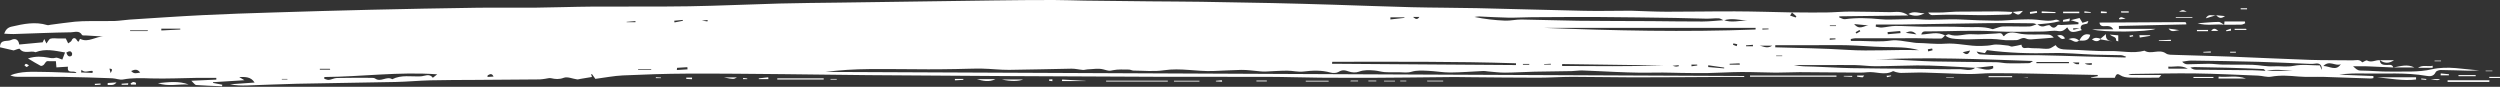 <?xml version="1.0" encoding="UTF-8" standalone="no"?><svg xmlns="http://www.w3.org/2000/svg" xmlns:xlink="http://www.w3.org/1999/xlink" fill="#ffffff" height="49.6" preserveAspectRatio="xMidYMid meet" version="1" viewBox="-0.0 0.0 1428.3 49.6" width="1428.3" zoomAndPan="magnify"><rect x="-0.0" y="0.0" width="1428.3" height="49.6" fill="#333333" stroke="none"/><g id="change1_1"><path d="M1367.41,38.55c-5.05-0.23-10.09-0.49-15.14-0.67c-2.33-0.08-4.67-0.01-7.9-0.01c1.68,1.47,2.41,2.42,4.28,2.43 c5.67,0.04,11.35,0.67,17.02,0.59c7.89-0.11,16.03,0.47,23.6-1.28c9.27-2.14,18.15,0.06,27.26,0.56c-2.01,0.08-4.02,0.25-6.03,0.22 c-5.36-0.1-10.72-0.36-16.08-0.39c-0.99-0.01-2.53,0.52-2.87,1.24c-1.16,2.49-3.33,2.44-5.21,2.11 c-11.85-2.07-23.8-1.11-35.71-1.36c-4.73-0.1-9.47-0.02-14.22,0.67c6.52,0.26,13.03,0.51,19.55,0.77c0.01,0.39,0.02,0.79,0.04,1.18 c-0.48,0.08-0.95,0.26-1.43,0.24c-8.9-0.3-17.79-0.67-26.69-0.92c-4.89-0.14-9.82,0.2-14.68-0.21c-5.24-0.44-10.39-0.87-15.65,0.09 c-2.37,0.43-4.97-0.51-7.47-0.61c-12-0.48-24.01-1.09-36.02-1.26c-11.47-0.16-22.96,0.18-34.43,0.28c-1.24,0.01-2.47-0.1-3.73,0.64 c6.03,0,12.07,0,18.88,0c-0.88,0.96-1.13,1.49-1.39,1.49c-5.52,0.05-11.05,0.16-16.56-0.01c-1.94-0.06-3.96-0.32-5.73-1.52 c-1.91-1.3-2.33,0.43-2.87,1.64c-4.55,0-9.05,0-13.55,0c-0.03-0.07-0.07-0.15-0.1-0.22c1.3-0.25,2.6-0.5,3.9-0.75 c-0.01-0.22-0.01-0.44-0.02-0.66c-12.37-0.26-24.74-0.55-37.11-0.78c-7.81-0.14-15.62-0.27-23.43-0.25 c-4.41,0.01-8.82,0.56-13.22,0.49c-8.47-0.14-16.94-0.64-25.41-0.83c-4.38-0.1-8.77,0.18-13.15,0.2c-1.02,0.01-2.05-0.29-3.06-0.5 c-0.57-0.12-1.3-0.67-1.66-0.47c-4.81,2.61-9.8,0-14.67,0.58c-2.13,0.26-4.31,0.2-6.47,0.19c-10.67-0.07-21.34-0.21-32.01-0.24 c-4.55-0.01-9.11,0.3-13.66,0.27c-6.62-0.04-13.24-0.39-19.86-0.35c-6.3,0.04-12.59,0.47-18.88,0.59 c-5.08,0.09-10.16-0.01-15.24-0.07c-3.54-0.04-7.09-0.2-10.63-0.21c-4.43-0.02-8.86,0.13-13.29,0.07 c-4.7-0.06-9.39-0.24-14.08-0.44c-6.18-0.25-12.35-0.62-18.54-0.82c-2.04-0.07-4.09,0.32-6.14,0.36 c-7.07,0.14-14.15,0.17-21.22,0.33c-5.64,0.13-11.28,0.52-16.91,0.55c-3.29,0.02-6.59-0.45-9.88-0.71 c-0.78-0.06-1.56-0.28-2.33-0.24c-6.36,0.29-12.72,0.83-19.08,0.87c-4.23,0.02-8.46-0.8-12.7-0.97c-3.11-0.12-6.4-0.36-9.29,0.52 c-2.48,0.75-4.68,0.36-7.02,0.31c-2.79-0.06-5.59,0.09-8.38-0.08c-1.97-0.12-3.91-0.78-5.89-0.93c-2.99-0.22-5.92-0.44-8.93,0.7 c-1.71,0.65-4.07,0.48-5.84-0.16c-2.11-0.77-3.66-1.01-5.71,0.26c-1.18,0.74-3.19,0.78-4.62,0.38c-5.14-1.42-10.21-1.25-15.45-0.58 c-3.04,0.39-6.21-0.51-9.33-0.5c-4.2,0.01-8.4,0.35-12.6,0.52c-0.94,0.04-1.9-0.06-2.84-0.13c-3.62-0.29-7.24-0.89-10.86-0.83 c-5.37,0.1-10.74,0.48-16.11,0.65c-9.32,0.3-18.51-1.84-27.88-0.45c-5.71,0.85-11.63,0.23-17.46,0.19c-0.88,0-1.77-0.57-2.65-0.57 c-3.04,0-6.16-0.25-9.09,0.36c-2.22,0.46-1.98,0.5-5.56-0.47c-2.81-0.75-6-0.09-9.03,0c-0.86,0.02-1.73,0.39-2.58,0.32 c-2.18-0.17-4.35-0.75-6.52-0.72c-11.89,0.17-23.77,0.58-35.66,0.68c-5.13,0.04-10.26-0.62-15.4-0.71 c-4.97-0.09-9.95,0.17-14.93,0.24c-5.26,0.08-10.51,0.16-15.77,0.15c-11.31-0.02-22.63-0.23-33.94-0.12 c-8.27,0.08-16.53,0.53-24.79,1.61c174.94,0.78,349.87,1.55,524.81,2.33c0,0.18,0,0.36,0,0.54c-3.59,0-7.18-0.01-10.78,0 c-17.53,0.08-35.07,0.24-52.6,0.24c-11.6,0-23.2-0.29-34.81-0.29c-6.51,0-13.02,0.48-19.53,0.48c-13.07,0-26.13-0.17-39.2-0.27 c-2.85-0.02-5.69-0.12-8.54-0.1c-8.74,0.07-17.47,0.18-26.21,0.27c-6.21,0.06-12.42,0.14-18.63,0.15 c-10.64,0.02-21.27,0.05-31.91-0.05c-9.98-0.09-19.96-0.45-29.95-0.48c-19.79-0.07-39.58,0.05-59.37-0.02 c-30.01-0.09-60.03-0.25-90.04-0.42c-26.33-0.15-52.67-0.32-79-0.54c-15.98-0.13-31.95-0.42-47.92-0.56 c-18.46-0.16-36.92-0.4-55.38-0.31c-12.27,0.06-24.55,0.47-36.81,1.03c-5.15,0.24-10.26,1.27-15.68,1.97 c-0.52-0.72-1.25-1.76-1.99-2.79c-0.13,0.08-0.27,0.16-0.4,0.24c0.18,0.6,0.36,1.2,0.43,1.47c-2.26,0.37-4.41,0.73-6.57,1.09 c-0.63,0.1-1.27,0.36-1.88,0.29c-2.58-0.33-5.51-1.72-7.64-0.92c-2.67,1-4.82,0.8-7.31,0.23c-0.98-0.22-2.1,0.19-3.16,0.31 c-1.09,0.13-2.19,0.38-3.28,0.39c-12.39,0.11-24.78,0.19-37.17,0.28c-8.43,0.06-16.86,0.03-25.28,0.24 c-6.68,0.17-13.35,0.81-20.03,0.95c-18.68,0.4-37.36,0.6-56.03,1c-9.55,0.2-19.09,0.69-28.64,0.98c-3.26,0.1-6.52,0.02-9.8-0.66 c4.62-0.33,9.25-0.66,14.07-1c-2.18-3.37-5.18-3.22-8.8-3.15c1.05,0.64,1.6,0.98,2.98,1.82c-6.48,0.41-12.19,0.76-17.9,1.12 c-0.02,0.14-0.04,0.28-0.06,0.42c1.77,0.34,3.55,0.68,5.32,1.03c-0.06,0.3-0.11,0.59-0.17,0.89c-4.94-0.22-9.89-0.37-14.82-0.72 c-0.65-0.05-1.24-1.08-2.71-2.44c5.46-0.25,9.87-0.45,14.28-0.65c0-0.34-0.01-0.67-0.01-1.01c-3.63,0-7.26-0.04-10.89,0.01 c-8.75,0.12-17.51,0.57-26.25,0.32C81,44.63,75.66,44.4,70.26,45.42c-1.92,0.36-4.05-0.62-6.09-0.7 c-9.14-0.33-18.29-0.66-27.43-0.79C27.8,43.8,18.85,43.9,9.91,43.87c-1.34-0.01-2.68-0.21-4.02-0.83c6.12-2.47,12.52-2,18.83-1.95 c6.29,0.05,12.58,0.41,18.97,0.63c-1.25-2.05-5.57,1.03-4.87-3.62c-2.31,0.14-4.33,0.26-6.59,0.4c-0.09-1.03-0.18-2.08-0.3-3.53 c-1.3,0-2.64,0.06-3.97-0.02c-1.46-0.09-1.39-0.1-2.78,1.88c-0.35,0.5-1.49,1.01-1.91,0.8c-2.19-1.11-4.27-2.44-7.3-4.24 c4.57-1.42,8.06-1.09,11.36-0.5c1.58,0.29,2.83,0.59,4.45,0.12c0.98-0.29,2.3,0.59,3.82,1.05c0.36-0.93,0.89-2.33,1.56-4.08 c-5.91-1.02-11.33-2.34-16.83-0.14c-2.87-1.18-6.48,1.33-9.06-1.89c-0.31-0.39-2.27,0.55-3.46,0.87c-2.37-0.55-5-1.15-7.82-1.8 c0.02-4.88,4.19-3.07,6.31-4.15c2.32-1.18,4.3-0.4,4.68,2.57c4.53-0.43,8.72-0.82,13.41-1.26c0.08-0.17,0.44-0.93,0.89-1.89 c0.43,0.89,0.76,1.56,1.25,2.58c0.83-1.06,1.39-2.45,2.3-2.75c1.36-0.45,2.98-0.13,4.49-0.13c1.43,0,2.86,0,4.26,0 c0.45,0.92,0.83,1.7,1.37,2.79c0.82-0.64,1.71-0.99,1.94-1.58c0.69-1.81,2.07-1.7,2.77-0.61c0.98,1.52,1.27,1.69,1.86-0.07 c0.04-0.12,0.3-0.3,0.37-0.27c4.67,2.36,8.93-1.68,13.56-1.36c-3.44-0.21-6.88-0.41-10.32-0.62c-0.78-0.05-2.04,0.12-2.26-0.27 c-1.59-2.82-4.28-1.56-6.32-1.54c-10.95,0.15-21.89,0.66-32.83,1c-1.7,0.05-3.41-0.14-5.34-0.23c0.9-2.39,2.15-3.53,4.21-4 c6.76-1.55,13.5-3.01,20.42-0.89c0.55,0.17,1.24-0.11,1.86-0.19c4.66-0.6,9.32-1.28,14-1.76c2.84-0.29,5.71-0.3,8.56-0.34 c4.7-0.05,9.41,0.08,14.11-0.06c2.82-0.08,5.62-0.6,8.44-0.78c13.97-0.89,27.94-1.87,41.92-2.56c13.34-0.67,26.7-1.1,40.05-1.51 c18.51-0.58,37.02-1.12,55.53-1.55c20.39-0.47,40.79-0.87,61.18-1.16c10.83-0.15,21.66,0.08,32.49-0.03 c11.16-0.11,22.31-0.54,33.47-0.62c18.38-0.13,36.76,0.12,55.13-0.18c17.23-0.28,34.45-1.12,51.68-1.58 c11.29-0.3,22.58-0.36,33.87-0.52c29.46-0.42,58.93-0.86,88.39-1.24C579.13,0.08,590.57,0,602.01,0c5.89,0,11.78,0.27,17.68,0.35 c12.45,0.16,24.89,0.3,37.34,0.42c9.73,0.1,19.45,0.11,29.18,0.25c13.54,0.19,27.08,0.43,40.62,0.73 c11.63,0.25,23.25,0.59,34.87,0.94c14.96,0.46,29.92,1.06,44.88,1.43c12.41,0.31,24.83,0.27,37.24,0.54 c20.39,0.45,40.78,1.09,61.17,1.51c7.96,0.17,15.93-0.01,23.89-0.03c0.96,0,1.92-0.04,2.88-0.02c6.8,0.2,13.59,0.57,20.39,0.58 c13.06,0.03,26.11-0.26,39.17-0.21c10.83,0.04,21.65,0.39,32.5,0.61c-0.34,0.6-0.71,1.18-1.1,1.79c1.18,0.41,2.19,0.76,3.2,1.11 c0.13-0.23,0.26-0.46,0.39-0.69c-0.88-0.75-1.75-1.49-2.62-2.24c6.41,0.03,12.83,0.15,19.24,0.07c4.75-0.06,9.51-0.52,14.26-0.52 c7.58-0.01,15.17,0.27,22.75,0.32c3.19,0.02,6.46-0.96,10.33,1.9c-13.77,0.17-26.6,0.33-39.42,0.49c-0.04,0.2-0.07,0.39-0.11,0.59 c1.11,0.37,2.29,1.18,3.33,1.04c6.76-0.92,13.48-0.66,20.25,0.02c3.88,0.39,7.84,0.08,11.76,0.06c3.45-0.01,6.93-0.3,10.36-0.01 c7.91,0.67,15.8-0.3,23.7,0.1c6.84,0.35,13.69,0.65,20.54,0.69c4.4,0.03,8.79-0.53,13.19-0.67c3.25-0.11,6.54-0.18,9.77,0.12 c3.57,0.33,7.08,1.1,10.67,0.02c0.75-0.23,1.71,0.22,2.59,0.79c-4.34,1.19-8.76,1.47-13.18,1.84c-0.74-0.21-1.48-0.6-2.22-0.61 c-8.1-0.08-16.21-0.21-24.31-0.11c-16.64,0.2-33.28,0.56-49.92,0.8c-5.17,0.08-10.35,0.01-15.53,0.01 c-0.03,0.41-0.06,0.82-0.1,1.23c1.19,0.18,2.39,0.58,3.56,0.49c2.58-0.19,5.13-0.9,7.7-0.91c5.03-0.02,10.06,0.38,15.09,0.44 c8.05,0.1,16.12-0.2,24.16,0.19c5.37,0.26,10.85-0.59,16.12,1.18c0.34,0.12,0.83-0.15,1.24-0.26c1.62-0.43,3.23-1.21,4.86-1.25 c5.02-0.12,10.04,0.14,15.06,0.01c1.46-0.04,2.9-0.88,4.35-1.35c2.11,1.55,3.13,1.65,5.49,0.82c0.6-0.21,1.66-0.35,1.95-0.02 c1.6,1.76,2.84,1.57,4.29-0.2c0.32-0.39,1.49-0.05,2.26-0.09c3.22-0.14,6.44-0.3,9.66-0.45c0.03-0.33,0.06-0.67,0.09-1 c-1.17-0.34-2.35-0.68-4.51-1.31c2.22-0.54,3.49-0.85,5.08-1.24c0.52,0.85,1.07,1.75,1.67,2.75c0.95-0.3,1.93-0.61,3.37-1.06 c-0.36,0.83-0.43,1.42-0.69,1.52c-1.5,0.56-3.71,0.06-3.75,2.67c-1.42,0-2.83,0-4.25,0c0.03,0.3,0.06,0.6,0.09,0.89 c1.35-0.34,2.69-0.68,4.04-1.02c0.27,0.38,0.53,0.77,0.81,1.17c-5.67,1.68-6.6,1.53-8.33-1.58c-1.43,1.41-2.73,2.57-5.19,2.12 c-2.81-0.52-5.85,0.27-8.78,0.28c-9.22,0.04-18.46,0.39-27.65-0.14c-12.74-0.74-25.45,0.08-38.17,0.07c-1.31,0-2.98-0.44-3.6,1.77 c4.64-0.16,9.3-1.94,13.69,0.62c0,0-0.07-0.12-0.07-0.12c-0.76,0.63-1.52,1.78-2.29,1.79c-4.56,0.09-9.13-0.15-13.7-0.17 c-11.8-0.03-23.6-0.01-35.4,0.02c-0.83,0-1.66,0.29-2.5,0.44c0.01,0.36,0.02,0.73,0.04,1.09c1.97,0,3.94-0.04,5.91,0.01 c5.68,0.13,11.32,0.61,17.05-0.26c3.61-0.55,7.47,0.55,11.22,0.93c1.1,0.11,2.19,0.44,3.29,0.45c5.43,0.05,10.96,0.86,16.23,0.45 c7.21-0.56,14.04,1.61,21.12,1.27c2.02-0.1,3.9-0.11,5.95-0.56c2.87-0.63,6.05,0.13,9.09,0.36c0.76,0.06,1.52,0.66,2.23,0.57 c1.81-0.23,3.58-0.7,5.37-1.08c0.38,2.92,2.7,1.61,4.21,1.83c1.88,0.27,3.81,0.18,5.71,0.26c1.91,0.08,3.85,0.44,5.71,0.19 c1.25-0.17,2.39-1.2,3.93-2.04c1.13,2.14,3.64,2.51,6.58,2.56c8.08,0.14,16.17,1.05,24.23,0.84c6.65-0.17,13.32,1.6,19.94-0.21 c3.81,2.39,8.35-1.2,12.27,1.58c1.26,0.9,3.36,0.76,5.09,0.82c10.34,0.36,20.69,0.57,31.03,0.96c15.43,0.59,30.85,1.38,46.28,1.9 c8.1,0.27,16.21,0.11,24.32,0.26c1.77,0.03,3.8-0.81,5.35,1.11c0.19,0.23,2.22-1.36,2.79-1.04c2.56,1.45,4.88-0.37,7.3-0.16 l0.01-0.05c0.09,2.57,1.97,2.73,3.84,2.78c1.48,0.04,3.14-0.61,3.88,1.41L1367.41,38.55z M1294.55,40.5c5.17,0,10.35,0,15.52,0 c-5.2-0.32-10.41-1.22-15.64,0.11c-0.43-0.4-0.84-1.13-1.29-1.15c-6.79-0.32-13.58-0.58-20.38-0.77 c-6.34-0.18-12.69-0.28-19.04-0.38c-0.77-0.01-1.54,0.2-2.31,0.31c1.08,0.84,2.15,1.2,3.21,1.21c10.79,0.12,21.58,0.17,32.37,0.29 C1289.49,40.14,1292,40.39,1294.55,40.5z M1128.56,38.76c-6.33-0.35-12.65-0.75-18.98-1.03c-4.73-0.21-9.48-0.4-14.22-0.36 c-7.85,0.07-15.69,0.44-23.54,0.47c-3.95,0.02-7.89-0.57-11.84-0.65c-5.56-0.11-11.12-0.01-16.69-0.01c-6.12,0-12.24,0-18.36,0 c3.81,0.86,7.61,0.76,11.41,0.88c7.12,0.23,14.24,0.73,21.37,0.87c11.63,0.22,23.26,0.24,34.88,0.36c4.77,0.05,9.53,0.17,14.3,0.22 c4.11,0.04,8.23,0.1,12.34,0.01c3.08-0.07,6.33,1.47,9.26-0.78c3.43,0.06,6.95,2.22,10.3,0.22c-0.03-0.44-0.06-0.87-0.09-1.31 C1135.33,38.02,1131.95,38.39,1128.56,38.76z M984.9,11.52c4.45,1.6,8.91,0.17,13.37,0.24c-4.49-0.27-8.99-1.61-13.48-0.1 c-0.95-0.42-1.88-1.16-2.85-1.2c-2.35-0.1-4.71,0.25-7.06,0.21c-5.88-0.08-11.75-0.34-17.63-0.42 c-14.32-0.21-28.64-0.44-42.96-0.52c-13.07-0.07-26.14,0.03-39.21,0.1c-4.43,0.02-8.86,0.33-13.29,0.26 c-5.57-0.09-11.13-0.47-16.69-0.68c-0.89-0.03-1.78,0.18-2.68,0.28c5.82,1.22,11.61,1.86,17.42,2.1c3.12,0.13,6.27-0.69,9.4-0.64 c10.78,0.14,21.56,0.58,32.34,0.71c13.98,0.17,27.96,0.13,41.95,0.21c9.69,0.06,19.38,0.26,29.08,0.22 C976.69,12.27,980.78,11.8,984.9,11.52z M1002.96,16.86c0.03-0.31,0.05-0.62,0.08-0.94c-40.35,0-80.69,0-121.04,0 C922.32,17.5,962.64,18.41,1002.96,16.86z M1096.32,28.67c-6.59-1.94-13.4-1.64-20.2-1.81c-6.84-0.17-13.67-0.83-20.51-1.01 c-6.98-0.18-13.98-0.02-20.97-0.02c-6.8,0-13.6,0-20.39,0c0,0.4-0.01,0.8-0.01,1.2c13.74,0.4,27.5,0.59,41.2,1.46 C1069.06,29.37,1082.64,28.21,1096.32,28.67z M761.15,35.3c-0.05,0.38-0.1,0.75-0.16,1.13c35.04,0.25,70.08,0.5,105.12,0.74 c0-0.34,0.01-0.67,0.01-1.01C831.13,35.01,796.14,35.32,761.15,35.3z M1326.45,39.96c0.22-2.83-1.13-4.08-3.83-3.6 c-0.93,0.17-1.91,0.17-2.86,0.14c-9.85-0.39-19.69-0.92-29.54-1.19c-12.72-0.35-25.45-0.54-38.18-0.71 c-1.78-0.02-3.56,0.42-5.34,0.65c0.96,1.02,1.96,1.48,2.94,1.48c4.1-0.03,8.19-0.29,12.28-0.29c2.67,0,5.34,0.43,8.01,0.47 c5.71,0.1,11.43-0.05,17.14,0.13c3.93,0.13,7.88,1.09,11.77,0.85c3.86-0.24,7.64,0.53,11.64-0.29c4.8-0.99,9.96-0.23,14.93-0.23 C1325.8,38.32,1326.13,39.14,1326.45,39.96z M1214.22,32.84c0.17-0.13,0.35-0.27,0.52-0.4c-0.99-0.32-1.98-0.89-2.98-0.92 c-5.07-0.17-10.15-0.11-15.22-0.29c-7.94-0.28-15.89-1.14-23.82-0.92c-12.82,0.37-25.57-0.08-37.53-1.67 c-0.67,0.89-1.04,1.71-1.3,1.68c-1.55-0.18-3.07-0.57-4.6-0.88c0.49,0.94,1.18,1.55,1.91,1.6c3.96,0.25,7.93,0.47,11.89,0.51 c6.97,0.06,13.94-0.14,20.91-0.03c9.18,0.15,18.36,0.5,27.54,0.75C1199.11,32.46,1206.67,32.64,1214.22,32.84z M1071.7,33.97 c3.14,0,6.28-0.11,9.41,0.02c7.92,0.33,15.83,0.94,23.76,1.12c11.86,0.28,23.72,0.25,35.58,0.43c2.19,0.03,4.37,0.58,6.57,0.62 c4.1,0.09,8.2,0.01,12.3-0.08c0.52-0.01,1.03-0.56,2.19-1.23C1131.05,33.77,1101.38,32.55,1071.7,33.97z M185.29,44 c0,0.34-0.01,0.68-0.01,1.02c0.88,0.23,1.79,0.73,2.63,0.63c1.55-0.19,3.04-1.06,4.57-1.09c6.51-0.15,13.03-0.11,19.55-0.09 c0.79,0,1.75,0,2.33,0.42c3.2,2.28,6.58-1.63,9.73,0.37c5.2-2.65,10.85-1.38,16.29-1.64c2.2-0.1,4.94-1.88,6.91,0.81 c0.62-0.49,1.24-0.98,2.51-1.98C227.63,40.88,206.5,43.85,185.29,44z M950.62,37.41c-19.38-0.27-38.76-0.54-58.13-0.81 c-0.01,0.36-0.01,0.72-0.02,1.09C911.79,37.82,931.12,37.96,950.62,37.41z M1182.02,36.12c0-0.23,0.01-0.45,0.01-0.68 c-6.19,0-12.38,0-18.57,0c-0.01,0.23-0.01,0.45-0.02,0.68C1169.63,36.12,1175.82,36.12,1182.02,36.12z M1337.37,36.68 c-3.08,1.35-6.55-2.53-9.97,1.02C1331.22,37.85,1334.55,40.81,1337.37,36.68z M103.02,16.85c-0.01-0.16-0.02-0.31-0.03-0.47 c-3.61,0-7.22,0-10.84,0c0.01,0.34,0.02,0.69,0.03,1.03C95.8,17.22,99.41,17.03,103.02,16.85z M1238.81,38.05 c0.01,0.4,0.01,0.79,0.02,1.19c3.35,0,6.71,0,11.13,0C1245.63,36.92,1242.17,38.39,1238.81,38.05z M1059.31,13.74 c3.06,3.72,5.67,0.84,8.2,0.79C1065.08,14.3,1062.65,14.07,1059.31,13.74z M386.83,38.75c-0.05,0.42-0.09,0.84-0.14,1.25 c2.03-0.12,4.07-0.25,6.1-0.37c-0.03-0.42-0.05-0.83-0.08-1.25C390.74,38.51,388.79,38.63,386.83,38.75z M84.21,17.75 c0.15-0.14,0.29-0.28,0.44-0.42c-3.44,0-6.88,0-10.32,0c0,0.14,0,0.28,0,0.42C77.63,17.75,80.92,17.75,84.21,17.75z M794.39,9.92 c-0.01,0.4-0.02,0.79-0.03,1.19c2.67-0.3,5.33-0.6,8-0.9c0.01-0.1,0.02-0.19,0.03-0.29C799.72,9.92,797.05,9.92,794.39,9.92z M46.57,39.87c-0.08,0.5-0.17,1.01-0.25,1.51c2.18,0.1,4.35,0.19,6.53,0.29c0.05-0.38,0.09-0.76,0.14-1.13 C50.87,40.15,48.44,41.98,46.57,39.87z M975.94,37.29c0,0.34,0,0.68,0,1.02c3.04,0.26,6.07,0.51,9.11,0.77 c0-0.16,0.01-0.32,0.01-0.47C982.02,38.17,978.98,37.73,975.94,37.29z M1004.51,26.08c2.36-0.21,4.57,2.25,8.02,0 C1009.22,26.08,1006.87,26.08,1004.51,26.08z M1085.83,18.92c-0.07-0.4-0.13-0.8-0.2-1.2c-2.41,0.21-4.81,0.41-7.22,0.62 c0.04,0.4,0.08,0.81,0.12,1.21C1080.97,19.34,1083.4,19.13,1085.83,18.92z M372,39.81c0.03-0.12,0.06-0.25,0.09-0.37 c-2.51,0-5.02,0-7.53,0c0,0.12,0.01,0.25,0.01,0.37C367.05,39.81,369.53,39.81,372,39.81z M390.12,11.88 c-0.01-0.16-0.02-0.33-0.03-0.49c-1.63,0.15-3.26,0.3-4.89,0.45c0.05,0.33,0.1,0.66,0.15,0.98 C386.94,12.51,388.53,12.19,390.12,11.88z M805.93,9.66c0.93-1.92,2.8,3.39,5.01,0C808.72,9.66,806.93,9.66,805.93,9.66z M357.99,12.48c0.01,0.07,0.01,0.14,0.02,0.2c1.68,0,3.37,0,5.05,0c-0.01-0.21-0.01-0.42-0.02-0.63 C361.36,12.2,359.68,12.34,357.99,12.48z M1088.75,18.76c1.77,0.26,3.54,0.51,6.16,0.89C1092.56,17.19,1090.65,17.89,1088.75,18.76 z M74.92,40.57c1.69,1.94,3.22,1.16,5.17,0.89C78.52,39.29,76.96,39.66,74.92,40.57z M188.66,39.81c-0.07-0.16-0.14-0.33-0.2-0.49 c-1.91,0-3.82,0-5.73,0c0,0.16,0.01,0.33,0.01,0.49C184.71,39.81,186.69,39.81,188.66,39.81z M1121.34,29.83 c1.63,1.28,3.11,1.92,4.2-0.96C1123.78,29.27,1122.56,29.55,1121.34,29.83z M37.88,30.06c0.62,1.71,1.36,2.65,2.87,1.93 c0.34-0.16,0.59-1.19,0.41-1.61C40.45,28.75,39.27,29.26,37.88,30.06z M994.02,36.96c-0.07-0.26-0.13-0.51-0.2-0.77 c-1.88,0.08-3.76,0.17-5.65,0.25c0,0.17,0.01,0.34,0.01,0.52C990.13,36.96,992.07,36.96,994.02,36.96z M966.34,36.92 c0.02,0.32,0.04,0.64,0.06,0.96c1.1-0.16,2.2-0.32,3.3-0.48c-0.03-0.16-0.06-0.32-0.08-0.48 C968.52,36.92,967.43,36.92,966.34,36.92z M1195.18,36.89c-0.03-0.27-0.07-0.54-0.1-0.81c-1.34,0.06-2.69,0.12-4.03,0.18 c0.93,0.62,1.84,0.75,2.76,0.79C1194.27,37.09,1194.72,36.95,1195.18,36.89z M1101.42,28.14c0.06,0.41,0.11,0.83,0.17,1.24 c0.85-0.22,1.69-0.45,2.54-0.67c-0.08-0.33-0.16-0.67-0.24-1C1103.07,27.86,1102.25,28,1101.42,28.14z M886.04,36.9 c0-0.16-0.01-0.32-0.01-0.47c-1.29,0.06-2.58,0.12-3.88,0.18c0.01,0.1,0.01,0.19,0.02,0.29C883.46,36.9,884.75,36.9,886.04,36.9z M1060.12,18.4c0.17,0.26,0.34,0.51,0.52,0.77c0.73-0.43,1.46-0.86,2.19-1.3c-0.15-0.25-0.31-0.5-0.46-0.74 C1061.61,17.55,1060.87,17.98,1060.12,18.4z M1010.4,16.74c0-0.15-0.01-0.29-0.01-0.44c-1.17,0-2.34,0-3.51,0 c0,0.2,0.01,0.4,0.01,0.6C1008.07,16.84,1009.23,16.79,1010.4,16.74z M1045.43,14.51c0,0.13,0,0.26,0,0.38c1.17,0,2.35,0,3.52,0 c0-0.13,0.01-0.26,0.01-0.38C1047.79,14.51,1046.61,14.51,1045.43,14.51z M63.21,41.74c0.37-0.89,1.86-2.54-0.69-2.52 C62.77,40.16,62.99,40.95,63.21,41.74z M955.57,37.57c0.95,0.25,1.46,0.46,1.97,0.48c0.53,0.02,1.07-0.16,1.61-0.25 c-0.03-0.19-0.06-0.37-0.09-0.56C958.04,37.34,957.04,37.43,955.57,37.57z M281.97,43.75c-0.99-2.19-2.21-1.28-3.31-0.73 c-0.12,0.06-0.08,0.46-0.15,0.93C279.59,43.89,280.61,43.83,281.97,43.75z M161,45.11c0.01,0.09,0.01,0.18,0.02,0.28 c1.07,0,2.13,0,3.2,0c-0.01-0.09-0.03-0.18-0.04-0.28C163.11,45.11,162.06,45.11,161,45.11z M873.62,37 c0.05-0.16,0.1-0.32,0.15-0.48c-1.23,0-2.46,0-3.7,0c0,0.16,0.01,0.32,0.01,0.48C871.26,37,872.44,37,873.62,37z M1187.77,36.67 c0.04-0.33,0.07-0.67,0.11-1c-0.95,0-1.91,0-3.75,0c1.27,0.61,1.66,0.89,2.09,0.98C1186.72,36.75,1187.25,36.67,1187.77,36.67z M1018.22,32.08c0-0.11,0-0.22,0-0.32c-1.16,0-2.31,0-3.47,0c0,0.11,0,0.22-0.01,0.32C1015.9,32.08,1017.06,32.08,1018.22,32.08z M1001.52,26.44c-0.02-0.28-0.04-0.56-0.06-0.84c-1.31,0.1-2.62,0.2-3.93,0.3c0.01,0.18,0.03,0.36,0.04,0.55 C998.88,26.44,1000.2,26.44,1001.52,26.44z M992.2,26.38c0.11-0.38,0.22-0.76,0.33-1.14c-0.74-0.15-1.49-0.29-2.23-0.44 c-0.07,0.26-0.14,0.53-0.21,0.79C990.79,25.86,991.49,26.12,992.2,26.38z M1045.41,21.95c-0.03,0.26-0.05,0.53-0.08,0.79 c1.11-0.1,2.22-0.19,3.33-0.29c-0.01-0.17-0.02-0.34-0.04-0.51C1047.55,21.95,1046.48,21.95,1045.41,21.95z M404.17,12.24 c0.05-0.27,0.1-0.54,0.15-0.81c-0.92,0.09-1.85,0.19-3.38,0.35C402.43,11.99,403.3,12.12,404.17,12.24z"/><path d="M1111.37,20.34c0.73-0.26,1.61-0.93,2.15-0.71c4.44,1.76,8.82-0.42,13.27-0.07c4.57,0.35,9.21-0.28,13.82-0.44 c1.34-0.05,2.93-0.78,3.71,1.12c0.09,0.21,0.57,0.46,0.58,0.46c2.85-3.53,6.93-1.75,9.92-1.33c5.28,0.74,10.45,0.05,15.64,0.43 c1.01,0.07,1.99,0.62,2.91,1.68c-3.36,0.27-6.72,0.61-10.09,0.8c-1.88,0.11-4.06,0.55-5.6-0.2c-2.4-1.18-3.86,0.87-5.81,0.85 c-2.69-0.03-5.43,0.23-8.07-0.17c-8.1-1.22-16.23,0.1-24.33-0.41c-2.88-0.18-5.76-0.09-8.16-2.12 C1111.31,20.22,1111.37,20.34,1111.37,20.34z"/><path d="M1210.59,16.48c6.75,0,13.49,0,20.96,0c-4.2,1.85-30.23,2.14-36.25,0.29c3.93,0,7.86,0,12.05,0 c-1.11-1.76-2.5-2.01-4.31-1.86c-1.49,0.12-3.34,0.19-3.57-2.01c16.29-0.1,32.54-0.2,48.8-0.27c0.42,0,0.85,0.33,0.83,1.31 c-12.85,0.3-25.7,0.59-38.55,0.89C1210.55,15.38,1210.57,15.93,1210.59,16.48z"/><path d="M1149.67,6.73c-0.34,1.71-1.64,1.61-2.94,1.63c-5.56,0.09-11.11,0.38-16.67,0.28c-8.67-0.15-17.33-0.42-26,0 c-0.87,0.04-1.77-0.51-2.48-1.49c2.75,0,5.5,0.07,8.25-0.02c2.61-0.08,5.21-0.43,7.82-0.47c7.89-0.1,15.79-0.14,23.68-0.14 c2.79,0,5.59,0.2,8.38,0.31C1149.71,6.85,1149.67,6.73,1149.67,6.73z"/><path d="M999.82,43.16c16.46,0,32.92,0,49.39,0c0,0.22,0,0.45,0,0.67c-16.46,0-32.92,0-49.38,0 C999.83,43.61,999.82,43.38,999.82,43.16z"/><path d="M470.58,45.42c-8.84,0-17.68,0-26.51,0c0.01-0.22,0.01-0.44,0.02-0.67c8.84,0,17.67,0,26.51,0 C470.59,44.97,470.59,45.19,470.58,45.42z"/><path d="M667.18,46.59c-11.75,0-23.49,0-35.24,0c0-0.17,0-0.34,0-0.52c11.75,0,23.51,0,35.26,0 C667.19,46.24,667.19,46.41,667.18,46.59z"/><path d="M1358.09,44.15c7.42,0,14.84,0,22.26,0c0,0.43-0.01,0.85-0.01,1.28C1372.95,46.32,1365.58,44.87,1358.09,44.15z"/><path d="M107.83,48.27c-5.86-0.3-11.79,1.31-17.6-0.76C96.12,46.95,102.03,46.1,107.83,48.27z"/><path d="M1422.19,46.81c-7.94,0-15.89,0-23.83,0c0-0.31,0-0.63,0.01-0.94c7.97,0,15.93,0,23.9,0 C1422.24,46.19,1422.22,46.5,1422.19,46.81z"/><path d="M1283.15,44.86c-5.23,0-10.45,0-15.66,0c0.02-0.36,0.04-0.71,0.05-1.07C1272.74,44.25,1278.05,42.9,1283.15,44.86z"/><path d="M1270.71,14.17c0.05-0.47,0.1-0.95,0.2-1.9c3.84,0,7.74,0,11.64,0c0.06,0.35,0.11,0.69,0.17,1.04 c-0.71,0.26-1.42,0.74-2.14,0.76c-3.28,0.09-6.57,0.06-9.86,0.07C1270.72,14.14,1270.71,14.17,1270.71,14.17z"/><path d="M572.39,45.41c4.19,0,8.38,0,12.13,0C582.15,46.43,577.4,46.61,572.39,45.41z"/><path d="M1136.14,43.49c4.48,0,8.96,0,13.44,0c0,0.2,0.01,0.4,0.01,0.6c-4.5,0-8.99,0-13.49,0 C1136.11,43.89,1136.12,43.69,1136.14,43.49z"/><path d="M558.04,45.2c3.57,0,7.13,0,10.7,0C565.05,47.12,561.35,46.17,558.04,45.2z"/><path d="M1090.27,8.01c3.47-2.15,6.44-0.13,9.3-0.51C1096.78,9.18,1093.92,9.55,1090.27,8.01z"/><path d="M606.84,45.43c4.46,0.26,8.92,0.52,13.37,0.78c0,0.03,0.01,0.06,0.01,0.09c-4.51,0-9.02,0-13.52,0 C606.75,46.02,606.8,45.72,606.84,45.43z"/><path d="M1270.72,14.14c-4.73-0.58-9.6,0.78-15.25-0.84c4.7-0.34,8.37-0.75,12.05-0.78c1.06-0.01,2.13,1.07,3.19,1.65 C1270.71,14.17,1270.72,14.14,1270.72,14.14z"/><path d="M1367.4,38.55c4-0.71,7.98-2.07,12.01,0c-4,0-8,0-12,0C1367.41,38.55,1367.4,38.55,1367.4,38.55z"/><path d="M1178.7,6.66c3.08,0,6.16,0,9.24,0c0,0.3,0,0.59,0,0.89c-3.08,0-6.16,0-9.25,0C1178.7,7.25,1178.7,6.95,1178.7,6.66z"/><path d="M685.24,46.6c-4.84,0-9.68,0-14.51,0c0-0.16-0.01-0.33-0.01-0.49c4.85,0,9.7,0,14.55,0 C685.26,46.27,685.25,46.43,685.24,46.6z"/><path d="M1187.92,23.29c1.26-2.64,2.94-4.5,6.28-3.41c-0.78,3.7-3.62,3.4-6.36,3.29L1187.92,23.29z"/><path d="M759.1,46.57c-4.36,0-8.73,0-13.09,0c0-0.15,0-0.3-0.01-0.44c4.35,0,8.7,0,13.05,0C759.07,46.28,759.09,46.42,759.1,46.57z"/><path d="M1359.67,34.41c2.68,0,5.37,0,8.05,0c-2.77,1.92-5.46,1.9-8.04-0.04C1359.68,34.36,1359.67,34.41,1359.67,34.41z"/><path d="M1404.51,42.9c3.3,0,6.59,0,9.89,0c0,0.22,0,0.43,0.01,0.65c-3.25,0-6.5,0-9.74,0 C1404.61,43.34,1404.56,43.12,1404.51,42.9z"/><path d="M1389.82,38.74c-2.79,0-5.58,0-8.37,0c2.83-1.92,5.59-0.48,8.39-1.18C1389.83,37.95,1389.82,38.34,1389.82,38.74z"/><path d="M413.63,44.23c2.84,0,5.04,0,7.38,0C419.07,45.36,419.07,45.36,413.63,44.23z"/><path d="M1166.5,6.49c2.61,0.14,5.22,0.28,7.83,0.42c0,0.18-0.01,0.36-0.01,0.54c-2.63,0-5.26,0-7.89,0 C1166.45,7.13,1166.48,6.81,1166.5,6.49z"/><path d="M1200.04,22.15c0.92-0.79,1.85-1.58,3.12-2.67c-0.26,3.3,1.51,3.79,3.78,4.18c-2.31-0.39-4.63-0.77-6.94-1.16 C1199.99,22.5,1200.04,22.15,1200.04,22.15z"/><path d="M1264.58,44.58c-3.8,0-7.61,0-11.41,0c0-0.21,0-0.42,0-0.63c3.8,0,7.61,0,11.41,0 C1264.58,44.15,1264.58,44.36,1264.58,44.58z"/><path d="M1252.57,10.15c-3.16,0-6.33,0-9.49,0c0-0.14-0.01-0.28-0.01-0.43c3.16,0,6.31,0,9.47,0 C1252.54,9.86,1252.56,10,1252.57,10.15z"/><path d="M1238.94,16.33c2.11,0.31,4.22,0.62,6.33,0.93C1243.14,17.16,1240.82,19,1238.94,16.33z"/><path d="M815.32,46.09c3.07,0,6.14,0,9.2,0c0,0.13,0,0.27,0,0.4c-3.03,0-6.07,0-9.1,0C815.39,46.36,815.35,46.23,815.32,46.09z"/><path d="M433.49,44.77c1.81-0.2,3.61-0.41,5.42-0.61c0.03,0.35,0.06,0.71,0.09,1.06c-1.81,0-3.62,0-5.44,0 C433.54,45.07,433.51,44.92,433.49,44.77z"/><path d="M1283.5,17.12c-2.26,0-4.52,0-6.79,0c-0.01-0.23-0.02-0.45-0.03-0.68c2.19,0,4.37,0,6.56,0 C1283.33,16.67,1283.41,16.89,1283.5,17.12z"/><path d="M1222.28,20.1c2.05,0,4.1,0,6.15,0c0,0.12,0.01,0.24,0.01,0.36c-1.99,0.33-3.98,0.66-5.96,1 C1222.41,21,1222.35,20.55,1222.28,20.1z"/><path d="M1266.13,8.71c1.83,0.17,3.66,0.35,5.07,0.48C1269.07,10.64,1268,10.6,1266.13,8.71C1266.14,8.7,1266.13,8.71,1266.13,8.71 z"/><path d="M1266.14,8.7c-1.97,0.59-3.94,1.17-5.91,1.76c1.49-2.94,3.88-1.27,5.9-1.75C1266.13,8.71,1266.14,8.7,1266.14,8.7z"/><path d="M1187.83,23.16c-2.14,1.86-3.71-0.35-6.1-0.82c2.63-0.95,4.49-0.62,6.17,0.93C1187.92,23.29,1187.83,23.16,1187.83,23.16z"/><path d="M1210.21,20.18c0,1.56,0,2.44,0,3.48c-0.53-0.21-1.27-0.42-1.26-0.52c0.32-2.25-1.9-1.89-3.55-3.37 C1207.44,19.94,1208.72,20.05,1210.21,20.18z"/><path d="M1233.4,23.05c2.3-0.11,4.59-0.22,6.89-0.33c0.01,0.24,0.01,0.48,0.01,0.71c-2.29,0-4.59,0-6.88,0 C1233.42,23.3,1233.41,23.17,1233.4,23.05z"/><path d="M1179.83,21.88c-2.28,1.24-2.95-0.64-4.53-1.55C1177.56,19.56,1178.72,20.27,1179.83,21.88z"/><path d="M61.54,47.42c1.68-0.11,3.36-0.22,5.03-0.33c-1.58,2.02-3.36,1.35-5.07,1.49C61.51,48.2,61.53,47.81,61.54,47.42z"/><path d="M1149.71,6.85c1.79-0.19,3.58-0.38,6.05-0.64c-2.49,2.73-2.49,2.73-6.08,0.54C1149.67,6.73,1149.71,6.85,1149.71,6.85z"/><path d="M1261.5,17.81c-2.11,0-4.23,0-6.34,0c0-0.23,0-0.46,0-0.69c2.11,0,4.23,0,6.34,0C1261.5,17.35,1261.5,17.58,1261.5,17.81z"/><path d="M1211.73,6.46c1.48,0,2.96,0,4.44,0c0.01,0.24,0.01,0.48,0.02,0.72c-1.42,0-2.84,0-4.26,0 C1211.86,6.94,1211.79,6.7,1211.73,6.46z"/><path d="M1200.04,22.15c0,0-0.05,0.35-0.05,0.35c-1.42,1.41-2.88,1.3-4.83,0.05C1196.96,21.15,1198.49,21.59,1200.04,22.15z"/><path d="M1394.45,41.95c1.56,0.16,3.12,0.31,4.68,0.47c-0.01,0.2-0.01,0.4-0.02,0.6c-1.58,0-3.16,0-4.74,0 C1394.39,42.66,1394.42,42.31,1394.45,41.95z"/><path d="M790.73,46.11c2.08,0,4.16,0,6.24,0c0,0.13,0.01,0.26,0.01,0.39c-2.08,0-4.16,0-6.24,0 C790.74,46.37,790.73,46.24,790.73,46.11z"/><path d="M717.82,46.03c1.98,0,3.96,0,5.94,0c0,0.15,0,0.3,0,0.46c-1.98,0-3.96,0-5.94,0C717.82,46.33,717.82,46.18,717.82,46.03z"/><path d="M1388.68,45.18c1.84,0,3.69,0,5.41,0C1392.98,45.96,1392.31,46.01,1388.68,45.18z"/><path d="M1178.71,11.36c1.18-0.25,2.35-0.49,3.84-0.8c-0.14,0.82-0.17,1.54-0.29,1.56c-1.22,0.16-2.45,0.21-3.67,0.29 C1178.63,12.06,1178.67,11.71,1178.71,11.36z"/><path d="M1422.14,43.91c2.05,0,4.1,0,6.14,0c0,0.21,0,0.43,0.01,0.64c-2.02,0-4.04,0-6.07,0 C1422.2,44.33,1422.17,44.12,1422.14,43.91z"/><path d="M395.34,45.27c-1.09-0.06-2.17-0.13-3.26-0.19c0-0.25,0-0.5,0-0.75c1.11,0,2.22,0,3.33,0 C395.39,44.64,395.37,44.95,395.34,45.27z"/><path d="M1116.28,44.33c-1.46,0-2.92,0-4.38,0c0-0.09,0-0.19,0-0.28c1.46,0,2.92,0,4.38,0 C1116.28,44.14,1116.28,44.24,1116.28,44.33z"/><path d="M426.88,45.22c-0.79,0-1.57,0-2.36,0c0.02-0.23,0.05-0.46,0.07-0.7c0.78,0.11,1.56,0.22,2.34,0.33 C426.92,44.98,426.9,45.1,426.88,45.22z"/><path d="M1280.12,4.72c1.22,0,2.44,0,3.66,0c0.01,0.21,0.01,0.42,0.01,0.62c-1.21,0-2.41,0-3.62,0 C1280.16,5.14,1280.14,4.93,1280.12,4.72z"/><path d="M1061.03,43.17c1.22,0,2.44,0,4.03,0c-0.47,0.5-0.74,1.02-0.99,1.01c-1.03-0.04-2.06-0.24-3.08-0.38 C1061,43.59,1061.01,43.38,1061.03,43.17z"/><path d="M1053.39,43.36c1.61,0,3.21,0,4.82,0c-0.01,0.18-0.02,0.36-0.02,0.54c-1.6-0.08-3.21-0.15-4.81-0.23 C1053.38,43.57,1053.39,43.46,1053.39,43.36z"/><path d="M1263.09,30.06c-1.42,0-2.84,0-4.26,0c0-0.15-0.01-0.29-0.01-0.44c1.42-0.08,2.83-0.15,4.25-0.23 C1263.08,29.61,1263.08,29.84,1263.09,30.06z"/><path d="M1200.31,6.46c1.11,0.1,2.22,0.19,3.32,0.29c-0.01,0.25-0.01,0.5-0.02,0.75c-1.11,0-2.23,0-3.34,0 C1200.28,7.15,1200.3,6.81,1200.31,6.46z"/><path d="M77.68,48.34c-0.95,0-1.9,0-2.86,0c-0.07-0.22-0.14-0.44-0.21-0.67c0.51-0.29,1-0.74,1.54-0.81 c0.5-0.06,1.05,0.3,1.57,0.48C77.72,47.68,77.7,48.01,77.68,48.34z"/><path d="M781.77,46.06c1.51,0,3.02,0,4.53,0c0,0.13,0.01,0.26,0.01,0.4c-1.51,0-3.02,0-4.53,0 C781.78,46.33,781.78,46.2,781.77,46.06z"/><path d="M771.74,46.06c1.39,0,2.78,0,4.16,0c0,0.14,0,0.28,0,0.42c-1.46,0-2.92,0-4.38,0C771.59,46.34,771.67,46.2,771.74,46.06z"/><path d="M1394.61,35.01c-1.23,0-2.47,0-3.7,0c0-0.12,0-0.25,0-0.37c1.23,0,2.47,0,3.7,0C1394.61,34.77,1394.61,34.89,1394.61,35.01 z"/><path d="M601.24,46.39c-0.63-0.09-1.27-0.18-1.9-0.27c0.01-0.24,0.02-0.48,0.03-0.73c0.62-0.04,1.25-0.08,1.88-0.11 C601.24,45.65,601.24,46.02,601.24,46.39z"/><path d="M545.53,45.11c1.61,0,3.22,0,4.82,0c0.01,0.17,0.02,0.34,0.03,0.51c-1.6,0.09-3.21,0.19-4.81,0.28 C545.56,45.64,545.54,45.37,545.53,45.11z"/><path d="M474.5,45.08c1.18,0,2.35,0,3.53,0c0.01,0.13,0.01,0.26,0.02,0.4c-1.19,0-2.37,0-3.56,0 C474.49,45.35,474.49,45.21,474.5,45.08z"/><path d="M1267.38,17.67c-1.67,0-2.67,0-4.11,0C1264.65,15.84,1265.67,16.21,1267.38,17.67z"/><path d="M1158.57,44.33c-0.82,0-1.64,0-2.6,0c0.95-0.09,1.77-0.17,2.59-0.25C1158.56,44.16,1158.57,44.25,1158.57,44.33z"/><path d="M1077.84,43.3c0.85-0.07,1.7-0.14,2.55-0.21c0.03,0.14,0.06,0.27,0.09,0.41c-0.79,0.21-1.58,0.42-2.38,0.63 C1078.02,43.85,1077.93,43.58,1077.84,43.3z"/><path d="M1214.4,10.71c-1.79,0.19-2.67,0.28-3.54,0.37c-0.07-0.23-0.15-0.46-0.22-0.69c0.43-0.2,0.87-0.59,1.29-0.57 C1212.48,9.85,1213.01,10.19,1214.4,10.71z"/><path d="M1163.85,7.33c-1.33,0.21-2.65,0.41-3.98,0.62c-0.06-0.37-0.12-0.73-0.17-1.1c1.33-0.18,2.65-0.36,3.98-0.54 C1163.73,6.65,1163.79,6.99,1163.85,7.33z"/><path d="M1420.08,40.37c1.29,0,2.57,0,3.86,0c0.01,0.1,0.01,0.2,0.02,0.3c-1.29,0-2.57,0-3.86,0 C1420.09,40.57,1420.09,40.47,1420.08,40.37z"/><path d="M1249.3,6.66c-1.29,0-2.59,0-4.41,0C1247.11,5.53,1247.11,5.53,1249.3,6.66z"/><path d="M374.72,44.12c0.98,0.06,1.96,0.12,2.93,0.18c-0.01,0.11-0.01,0.22-0.02,0.34c-0.98,0-1.97,0-2.95,0 C374.7,44.46,374.71,44.29,374.72,44.12z"/><path d="M1386.14,45.64c-0.95-0.08-1.9-0.16-2.85-0.24c0.02-0.19,0.04-0.38,0.06-0.58c0.95,0.1,1.9,0.2,2.85,0.29 C1386.17,45.29,1386.15,45.47,1386.14,45.64z"/><path d="M16.56,37.33c-0.72,0.52-1.15,1.02-1.35,0.94c-0.48-0.18-0.85-0.65-1.26-1c0.3-0.28,0.62-0.82,0.9-0.79 C15.33,36.53,15.78,36.92,16.56,37.33z"/><path d="M698.24,46.69c-1.19-0.05-2.37-0.11-3.56-0.16c-0.01-0.13-0.02-0.25-0.04-0.38c1.14-0.1,2.28-0.21,3.42-0.31 C698.12,46.12,698.18,46.41,698.24,46.69z"/><path d="M1274.12,29.57c1.09,0,2.19,0,3.28,0c0,0.18,0,0.35,0,0.53c-1.09,0-2.19,0-3.28,0 C1274.12,29.92,1274.12,29.75,1274.12,29.57z"/><path d="M799.98,46.08c1.16,0,2.31,0,3.47,0c0,0.12,0,0.25,0,0.37c-1.15,0-2.31,0-3.46,0C799.98,46.32,799.98,46.2,799.98,46.08z"/><path d="M73.16,48.44c-1.22,0-2.45,0-3.67,0c-0.01-0.2-0.01-0.41-0.02-0.61c1.27-0.09,2.53-0.18,3.8-0.27 C73.24,47.85,73.2,48.14,73.16,48.44z"/><path d="M54.17,47.89c1.09-0.06,2.18-0.11,3.28-0.17c0.01,0.22,0.03,0.43,0.04,0.65c-1.09,0.07-2.18,0.15-3.27,0.22 C54.2,48.36,54.19,48.13,54.17,47.89z"/><path d="M1218.79,20.72c-0.66,0.14-1.32,0.29-1.98,0.43c-0.05-0.28-0.09-0.55-0.14-0.83c0.63-0.08,1.26-0.16,1.89-0.24 C1218.64,20.3,1218.71,20.51,1218.79,20.72z"/><path d="M1274.62,17.51c-0.88,0.11-1.77,0.23-2.65,0.34c-0.05-0.19-0.1-0.37-0.15-0.56c0.91-0.31,1.81-0.62,2.72-0.93 C1274.57,16.75,1274.6,17.13,1274.62,17.51z"/><path d="M1194.47,7.31c-1.21,0-2.42,0-3.64,0c0.02-0.29,0.05-0.58,0.07-0.86c1.2,0.16,2.41,0.31,3.61,0.47 C1194.5,7.05,1194.49,7.18,1194.47,7.31z"/></g></svg>